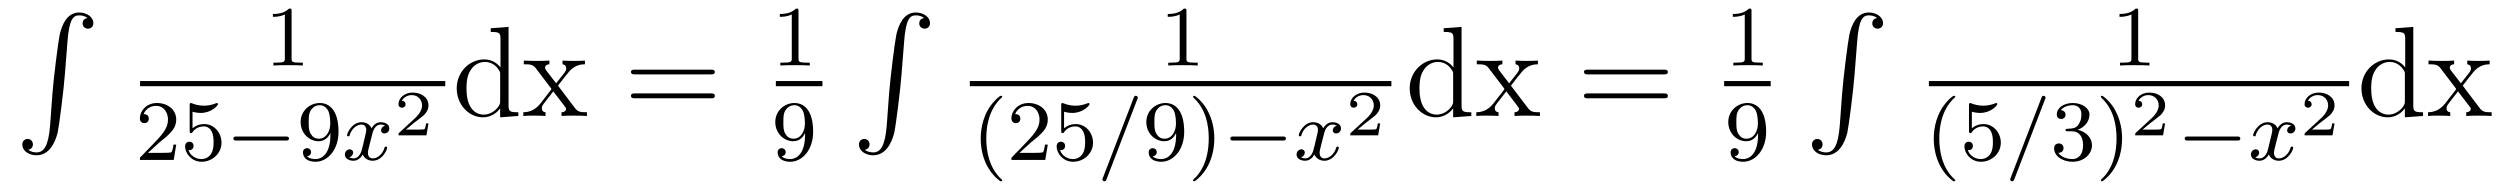 <?xml version='1.0'?>
<!-- This file was generated by dvisvgm 1.9.2 -->
<svg height='18pt' version='1.1' viewBox='0 -18 232 18' width='232pt' xmlns='http://www.w3.org/2000/svg' xmlns:xlink='http://www.w3.org/1999/xlink'>
<g id='page1'>
<g transform='matrix(1 0 0 1 -127 647)'>
<path d='M131.648 -653.355C131.492 -651.402 131.055 -650.856 130.383 -650.856C130.227 -650.856 129.867 -650.887 129.617 -651.105C129.961 -651.152 130.055 -651.434 130.055 -651.59C130.055 -651.949 129.789 -652.105 129.57 -652.105C129.336 -652.105 129.07 -651.949 129.07 -651.59C129.07 -651.012 129.664 -650.59 130.383 -650.59C131.508 -650.59 132.086 -651.637 132.352 -652.699C132.492 -653.324 132.93 -656.793 133.023 -658.121L133.258 -661.09C133.414 -663.277 133.82 -663.574 134.352 -663.574C134.477 -663.574 134.852 -663.559 135.117 -663.324C134.758 -663.277 134.664 -663.012 134.664 -662.84C134.664 -662.496 134.93 -662.34 135.164 -662.34S135.664 -662.496 135.664 -662.856C135.664 -663.418 135.055 -663.84 134.352 -663.84C133.211 -663.84 132.742 -662.684 132.539 -661.777C132.398 -661.121 131.977 -657.762 131.867 -656.324L131.648 -653.355ZM134.035 -663.84' fill-rule='evenodd'/>
<path d='M154.059 -663.984C154.059 -664.203 154.043 -664.203 153.824 -664.203C153.496 -663.891 153.074 -663.703 152.324 -663.703V-663.438C152.543 -663.438 152.965 -663.438 153.434 -663.656V-659.578C153.434 -659.281 153.402 -659.187 152.652 -659.187H152.371V-658.922C152.699 -658.953 153.371 -658.953 153.73 -658.953S154.777 -658.953 155.106 -658.922V-659.187H154.84C154.074 -659.187 154.059 -659.281 154.059 -659.578V-663.984ZM155.758 -658.922' fill-rule='evenodd'/>
<path d='M140 -657H168.32V-657.48H140'/>
<path d='M141.793 -651.785C141.934 -651.894 142.262 -652.16 142.387 -652.269C142.887 -652.723 143.355 -653.16 143.355 -653.895C143.355 -654.832 142.559 -655.441 141.559 -655.441C140.605 -655.441 139.98 -654.723 139.98 -654.02C139.98 -653.629 140.293 -653.566 140.402 -653.566C140.574 -653.566 140.809 -653.691 140.809 -653.988C140.809 -654.41 140.418 -654.41 140.324 -654.41C140.559 -654.988 141.09 -655.176 141.48 -655.176C142.215 -655.176 142.59 -654.551 142.59 -653.895C142.59 -653.066 142.012 -652.457 141.074 -651.488L140.074 -650.457C139.98 -650.379 139.98 -650.363 139.98 -650.16H143.121L143.355 -651.582H143.106C143.074 -651.426 143.012 -651.02 142.918 -650.879C142.871 -650.816 142.262 -650.816 142.137 -650.816H140.73L141.793 -651.785ZM144.867 -654.629C144.977 -654.598 145.289 -654.519 145.633 -654.519C146.617 -654.519 147.227 -655.207 147.227 -655.332C147.227 -655.426 147.164 -655.441 147.133 -655.441C147.117 -655.441 147.102 -655.441 147.023 -655.41C146.711 -655.285 146.352 -655.191 145.914 -655.191C145.445 -655.191 145.055 -655.316 144.82 -655.41C144.742 -655.441 144.727 -655.441 144.711 -655.441C144.602 -655.441 144.602 -655.363 144.602 -655.207V-652.879C144.602 -652.738 144.602 -652.644 144.742 -652.644C144.805 -652.644 144.82 -652.676 144.867 -652.738C144.961 -652.863 145.258 -653.27 145.93 -653.27C146.383 -653.27 146.602 -652.895 146.664 -652.754C146.805 -652.457 146.82 -652.098 146.82 -651.785C146.82 -651.488 146.805 -651.066 146.586 -650.723C146.43 -650.473 146.117 -650.238 145.695 -650.238C145.18 -650.238 144.664 -650.551 144.492 -651.066C144.508 -651.066 144.555 -651.066 144.57 -651.066C144.789 -651.066 144.961 -651.207 144.961 -651.457C144.961 -651.754 144.742 -651.848 144.57 -651.848C144.43 -651.848 144.18 -651.77 144.18 -651.426C144.18 -650.723 144.805 -649.988 145.711 -649.988C146.711 -649.988 147.555 -650.769 147.555 -651.754C147.555 -652.676 146.883 -653.488 145.945 -653.488C145.539 -653.488 145.18 -653.363 144.867 -653.098V-654.629ZM147.957 -650.16' fill-rule='evenodd'/>
<path d='M153.519 -651.957C153.645 -651.957 153.816 -651.957 153.816 -652.145C153.816 -652.332 153.645 -652.332 153.519 -652.332H148.957C148.832 -652.332 148.66 -652.332 148.66 -652.145C148.66 -651.957 148.832 -651.957 148.957 -651.957H153.519ZM154.555 -650.16' fill-rule='evenodd'/>
<path d='M157.664 -652.504C157.664 -650.566 156.742 -650.238 156.289 -650.238C156.117 -650.238 155.711 -650.254 155.492 -650.504C155.836 -650.535 155.867 -650.801 155.867 -650.879C155.867 -651.113 155.68 -651.254 155.492 -651.254C155.352 -651.254 155.117 -651.16 155.117 -650.863C155.117 -650.316 155.57 -649.988 156.289 -649.988C157.383 -649.988 158.414 -651.066 158.414 -652.77C158.414 -654.848 157.508 -655.441 156.68 -655.441C155.742 -655.441 154.898 -654.707 154.898 -653.676C154.898 -652.644 155.68 -651.894 156.57 -651.894C157.133 -651.894 157.477 -652.254 157.664 -652.66V-652.504ZM156.602 -652.129C156.242 -652.129 156.008 -652.285 155.836 -652.582C155.648 -652.879 155.648 -653.254 155.648 -653.66C155.648 -654.129 155.648 -654.473 155.867 -654.801C156.07 -655.082 156.32 -655.238 156.695 -655.238C157.227 -655.238 157.461 -654.707 157.477 -654.676C157.648 -654.285 157.648 -653.66 157.648 -653.504C157.648 -652.879 157.305 -652.129 156.602 -652.129ZM158.754 -650.16' fill-rule='evenodd'/>
<path d='M162.738 -653.332C162.379 -653.238 162.363 -652.941 162.363 -652.895C162.363 -652.723 162.504 -652.613 162.676 -652.613C162.848 -652.613 163.129 -652.738 163.129 -653.082C163.129 -653.535 162.629 -653.66 162.332 -653.66C161.957 -653.66 161.66 -653.41 161.473 -653.098C161.301 -653.52 160.879 -653.66 160.551 -653.66C159.691 -653.66 159.207 -652.676 159.207 -652.441C159.207 -652.379 159.27 -652.348 159.332 -652.348C159.426 -652.348 159.441 -652.379 159.457 -652.488C159.645 -653.066 160.113 -653.441 160.535 -653.441C160.848 -653.441 160.988 -653.223 160.988 -652.941C160.988 -652.77 160.895 -652.41 160.832 -652.16C160.785 -651.926 160.613 -651.223 160.566 -651.066C160.457 -650.645 160.176 -650.301 159.816 -650.301C159.785 -650.301 159.566 -650.301 159.41 -650.41C159.77 -650.504 159.77 -650.832 159.77 -650.848C159.77 -651.02 159.629 -651.144 159.457 -651.144C159.238 -651.144 159.004 -650.957 159.004 -650.66C159.004 -650.285 159.395 -650.082 159.801 -650.082C160.223 -650.082 160.52 -650.394 160.66 -650.66C160.832 -650.27 161.207 -650.082 161.582 -650.082C162.457 -650.082 162.926 -651.066 162.926 -651.301C162.926 -651.379 162.863 -651.395 162.801 -651.395C162.707 -651.395 162.691 -651.348 162.676 -651.27C162.519 -650.738 162.066 -650.301 161.598 -650.301C161.332 -650.301 161.145 -650.473 161.145 -650.816C161.145 -650.973 161.191 -651.16 161.301 -651.598C161.363 -651.832 161.535 -652.535 161.582 -652.691C161.691 -653.098 161.957 -653.441 162.316 -653.441C162.363 -653.441 162.566 -653.441 162.738 -653.332ZM163.551 -650.16' fill-rule='evenodd'/>
<path d='M166.762 -653.551H166.543C166.527 -653.473 166.48 -653.082 166.387 -653.019C166.34 -652.973 165.855 -652.973 165.777 -652.973H164.668L165.418 -653.598C165.621 -653.754 166.152 -654.144 166.34 -654.316C166.527 -654.504 166.762 -654.801 166.762 -655.223C166.762 -655.973 166.09 -656.41 165.293 -656.41C164.527 -656.41 163.98 -655.895 163.98 -655.332C163.98 -655.035 164.246 -655.004 164.309 -655.004C164.465 -655.004 164.637 -655.113 164.637 -655.316C164.637 -655.457 164.559 -655.644 164.293 -655.644C164.434 -655.941 164.793 -656.176 165.199 -656.176C165.824 -656.176 166.168 -655.707 166.168 -655.223C166.168 -654.801 165.887 -654.363 165.465 -653.988L164.059 -652.691C163.996 -652.629 163.98 -652.629 163.98 -652.441H166.574L166.762 -653.551ZM167.156 -652.441' fill-rule='evenodd'/>
<path d='M172.539 -662.379V-662.035C173.352 -662.035 173.445 -661.957 173.445 -661.363V-658.738C173.195 -659.082 172.68 -659.488 171.945 -659.488C170.57 -659.488 169.383 -658.332 169.383 -656.801C169.383 -655.285 170.508 -654.113 171.82 -654.113C172.727 -654.113 173.258 -654.723 173.414 -654.941V-654.113L175.102 -654.238V-654.582C174.289 -654.582 174.195 -654.66 174.195 -655.254V-662.504L172.539 -662.379ZM173.414 -655.629C173.414 -655.426 173.414 -655.379 173.258 -655.113C172.961 -654.707 172.477 -654.363 171.883 -654.363C171.57 -654.363 170.289 -654.473 170.289 -656.785C170.289 -657.645 170.43 -658.129 170.695 -658.52C170.93 -658.895 171.398 -659.254 172.008 -659.254C172.742 -659.254 173.164 -658.723 173.273 -658.535C173.414 -658.332 173.414 -658.301 173.414 -658.082V-655.629ZM178.781 -657.051C179.125 -657.504 179.625 -658.145 179.844 -658.395C180.344 -658.941 180.891 -659.035 181.281 -659.035V-659.379C180.766 -659.348 180.734 -659.348 180.281 -659.348C179.828 -659.348 179.797 -659.348 179.203 -659.379V-659.035C179.359 -659.004 179.547 -658.941 179.547 -658.66C179.547 -658.457 179.438 -658.332 179.375 -658.238L178.609 -657.27L177.672 -658.488C177.641 -658.535 177.578 -658.644 177.578 -658.738C177.578 -658.801 177.625 -659.019 177.984 -659.035V-659.379C177.687 -659.348 177.078 -659.348 176.766 -659.348C176.375 -659.348 176.344 -659.348 175.609 -659.379V-659.035C176.219 -659.035 176.453 -659.004 176.703 -658.691L178.094 -656.863C178.125 -656.832 178.172 -656.769 178.172 -656.723C178.172 -656.691 177.234 -655.52 177.125 -655.363C176.594 -654.723 176.063 -654.598 175.563 -654.582V-654.238C176.016 -654.27 176.031 -654.27 176.547 -654.27C177 -654.27 177.016 -654.27 177.625 -654.238V-654.582C177.328 -654.613 177.281 -654.801 177.281 -654.973C177.281 -655.16 177.375 -655.254 177.484 -655.41C177.672 -655.66 178.062 -656.145 178.344 -656.52L179.328 -655.238C179.531 -654.973 179.531 -654.957 179.531 -654.879C179.531 -654.785 179.438 -654.598 179.109 -654.582V-654.238C179.422 -654.27 180 -654.27 180.344 -654.27C180.734 -654.27 180.75 -654.27 181.469 -654.238V-654.582C180.844 -654.582 180.625 -654.613 180.344 -654.988L178.781 -657.051ZM181.555 -654.238' fill-rule='evenodd'/>
<path d='M192.961 -658.098C193.133 -658.098 193.336 -658.098 193.336 -658.316C193.336 -658.535 193.133 -658.535 192.961 -658.535H185.945C185.773 -658.535 185.555 -658.535 185.555 -658.332C185.555 -658.098 185.758 -658.098 185.945 -658.098H192.961ZM192.961 -655.879C193.133 -655.879 193.336 -655.879 193.336 -656.098C193.336 -656.332 193.133 -656.332 192.961 -656.332H185.945C185.773 -656.332 185.555 -656.332 185.555 -656.113C185.555 -655.879 185.758 -655.879 185.945 -655.879H192.961ZM194.032 -654.238' fill-rule='evenodd'/>
<path d='M201.102 -663.984C201.102 -664.203 201.086 -664.203 200.867 -664.203C200.539 -663.891 200.117 -663.703 199.367 -663.703V-663.438C199.586 -663.438 200.008 -663.438 200.477 -663.656V-659.578C200.477 -659.281 200.446 -659.187 199.696 -659.187H199.414V-658.922C199.742 -658.953 200.414 -658.953 200.773 -658.953C201.133 -658.953 201.821 -658.953 202.148 -658.922V-659.187H201.883C201.118 -659.187 201.102 -659.281 201.102 -659.578V-663.984ZM202.801 -658.922' fill-rule='evenodd'/>
<path d='M199 -657H203.321V-657.48H199'/>
<path d='M201.71 -652.504C201.71 -650.566 200.789 -650.238 200.336 -650.238C200.164 -650.238 199.758 -650.254 199.54 -650.504C199.883 -650.535 199.914 -650.801 199.914 -650.879C199.914 -651.113 199.727 -651.254 199.54 -651.254C199.398 -651.254 199.164 -651.16 199.164 -650.863C199.164 -650.316 199.618 -649.988 200.336 -649.988C201.43 -649.988 202.46 -651.066 202.46 -652.77C202.46 -654.848 201.554 -655.441 200.726 -655.441C199.789 -655.441 198.946 -654.707 198.946 -653.676C198.946 -652.644 199.727 -651.894 200.617 -651.894C201.18 -651.894 201.523 -652.254 201.71 -652.66V-652.504ZM200.648 -652.129C200.29 -652.129 200.054 -652.285 199.883 -652.582C199.696 -652.879 199.696 -653.254 199.696 -653.66C199.696 -654.129 199.696 -654.473 199.914 -654.801C200.117 -655.082 200.368 -655.238 200.742 -655.238C201.274 -655.238 201.508 -654.707 201.523 -654.676C201.695 -654.285 201.695 -653.66 201.695 -653.504C201.695 -652.879 201.352 -652.129 200.648 -652.129ZM202.801 -650.16' fill-rule='evenodd'/>
<path d='M209.29 -653.355C209.132 -651.402 208.696 -650.856 208.024 -650.856C207.868 -650.856 207.508 -650.887 207.258 -651.105C207.601 -651.152 207.695 -651.434 207.695 -651.59C207.695 -651.949 207.43 -652.105 207.211 -652.105C206.976 -652.105 206.711 -651.949 206.711 -651.59C206.711 -651.012 207.305 -650.59 208.024 -650.59C209.148 -650.59 209.726 -651.637 209.992 -652.699C210.133 -653.324 210.57 -656.793 210.664 -658.121L210.899 -661.09C211.055 -663.277 211.46 -663.574 211.992 -663.574C212.117 -663.574 212.492 -663.559 212.758 -663.324C212.399 -663.277 212.305 -663.012 212.305 -662.84C212.305 -662.496 212.57 -662.34 212.804 -662.34C213.04 -662.34 213.305 -662.496 213.305 -662.856C213.305 -663.418 212.695 -663.84 211.992 -663.84C210.852 -663.84 210.383 -662.684 210.18 -661.777C210.04 -661.121 209.617 -657.762 209.508 -656.324L209.29 -653.355ZM211.675 -663.84' fill-rule='evenodd'/>
<path d='M237.102 -663.984C237.102 -664.203 237.086 -664.203 236.867 -664.203C236.539 -663.891 236.117 -663.703 235.367 -663.703V-663.438C235.586 -663.438 236.008 -663.438 236.477 -663.656V-659.578C236.477 -659.281 236.446 -659.187 235.696 -659.187H235.414V-658.922C235.742 -658.953 236.414 -658.953 236.773 -658.953C237.133 -658.953 237.821 -658.953 238.148 -658.922V-659.187H237.883C237.118 -659.187 237.102 -659.281 237.102 -659.578V-663.984ZM238.801 -658.922' fill-rule='evenodd'/>
<path d='M217 -657H256.121V-657.48H217'/>
<path d='M219.84 -648.176C219.902 -648.176 220.012 -648.176 220.012 -648.27C220.012 -648.301 219.996 -648.301 219.887 -648.41C218.809 -649.441 218.527 -650.91 218.527 -652.145C218.527 -654.441 219.48 -655.504 219.887 -655.879C219.996 -655.973 220.012 -655.988 220.012 -656.019C220.012 -656.066 219.98 -656.113 219.887 -656.113C219.762 -656.113 219.371 -655.723 219.308 -655.644C218.246 -654.535 218.011 -653.098 218.011 -652.145C218.011 -650.363 218.761 -648.941 219.84 -648.176ZM222.672 -651.785C222.812 -651.894 223.141 -652.16 223.266 -652.269C223.765 -652.723 224.234 -653.16 224.234 -653.895C224.234 -654.832 223.438 -655.441 222.438 -655.441C221.484 -655.441 220.859 -654.723 220.859 -654.02C220.859 -653.629 221.172 -653.566 221.281 -653.566C221.453 -653.566 221.688 -653.691 221.688 -653.988C221.688 -654.41 221.297 -654.41 221.203 -654.41C221.437 -654.988 221.969 -655.176 222.359 -655.176C223.093 -655.176 223.469 -654.551 223.469 -653.895C223.469 -653.066 222.89 -652.457 221.953 -651.488L220.954 -650.457C220.859 -650.379 220.859 -650.363 220.859 -650.16H224L224.234 -651.582H223.985C223.954 -651.426 223.891 -651.02 223.796 -650.879C223.75 -650.816 223.141 -650.816 223.015 -650.816H221.609L222.672 -651.785ZM225.746 -654.629C225.856 -654.598 226.168 -654.519 226.512 -654.519C227.496 -654.519 228.106 -655.207 228.106 -655.332C228.106 -655.426 228.043 -655.441 228.012 -655.441C227.996 -655.441 227.981 -655.441 227.903 -655.41C227.59 -655.285 227.231 -655.191 226.793 -655.191C226.325 -655.191 225.934 -655.316 225.7 -655.41C225.622 -655.441 225.606 -655.441 225.59 -655.441C225.48 -655.441 225.48 -655.363 225.48 -655.207V-652.879C225.48 -652.738 225.48 -652.644 225.622 -652.644C225.684 -652.644 225.7 -652.676 225.746 -652.738C225.84 -652.863 226.136 -653.27 226.808 -653.27C227.262 -653.27 227.48 -652.895 227.543 -652.754C227.683 -652.457 227.699 -652.098 227.699 -651.785C227.699 -651.488 227.683 -651.066 227.465 -650.723C227.309 -650.473 226.996 -650.238 226.574 -650.238C226.058 -650.238 225.542 -650.551 225.371 -651.066C225.386 -651.066 225.433 -651.066 225.449 -651.066C225.668 -651.066 225.84 -651.207 225.84 -651.457C225.84 -651.754 225.622 -651.848 225.449 -651.848C225.308 -651.848 225.059 -651.77 225.059 -651.426C225.059 -650.723 225.684 -649.988 226.59 -649.988C227.59 -649.988 228.433 -650.769 228.433 -651.754C228.433 -652.676 227.761 -653.488 226.824 -653.488C226.418 -653.488 226.058 -653.363 225.746 -653.098V-654.629ZM228.836 -650.16' fill-rule='evenodd'/>
<path d='M232.54 -655.785C232.586 -655.895 232.586 -655.91 232.586 -655.941C232.586 -656.035 232.492 -656.113 232.398 -656.113C232.273 -656.113 232.242 -656.019 232.211 -655.941L229.351 -648.504C229.304 -648.395 229.304 -648.379 229.304 -648.363C229.304 -648.254 229.382 -648.176 229.492 -648.176C229.618 -648.176 229.649 -648.27 229.68 -648.348L232.54 -655.785ZM233.035 -650.16' fill-rule='evenodd'/>
<path d='M236.144 -652.504C236.144 -650.566 235.223 -650.238 234.769 -650.238C234.598 -650.238 234.192 -650.254 233.972 -650.504C234.317 -650.535 234.348 -650.801 234.348 -650.879C234.348 -651.113 234.16 -651.254 233.972 -651.254C233.832 -651.254 233.598 -651.16 233.598 -650.863C233.598 -650.316 234.05 -649.988 234.769 -649.988C235.864 -649.988 236.894 -651.066 236.894 -652.77C236.894 -654.848 235.988 -655.441 235.16 -655.441C234.223 -655.441 233.378 -654.707 233.378 -653.676C233.378 -652.644 234.16 -651.894 235.051 -651.894C235.613 -651.894 235.957 -652.254 236.144 -652.66V-652.504ZM235.082 -652.129C234.722 -652.129 234.488 -652.285 234.317 -652.582C234.128 -652.879 234.128 -653.254 234.128 -653.66C234.128 -654.129 234.128 -654.473 234.348 -654.801C234.551 -655.082 234.8 -655.238 235.176 -655.238C235.708 -655.238 235.942 -654.707 235.957 -654.676C236.129 -654.285 236.129 -653.66 236.129 -653.504C236.129 -652.879 235.786 -652.129 235.082 -652.129ZM239.688 -652.145C239.688 -652.895 239.562 -653.801 239.063 -654.738C238.687 -655.473 237.953 -656.113 237.812 -656.113C237.734 -656.113 237.719 -656.066 237.719 -656.019C237.719 -655.988 237.719 -655.973 237.812 -655.879C238.922 -654.832 239.172 -653.363 239.172 -652.145C239.172 -649.863 238.235 -648.785 237.828 -648.426C237.719 -648.316 237.719 -648.301 237.719 -648.27C237.719 -648.223 237.734 -648.176 237.812 -648.176C237.937 -648.176 238.344 -648.582 238.406 -648.645C239.468 -649.77 239.688 -651.191 239.688 -652.145ZM240.473 -650.16' fill-rule='evenodd'/>
<path d='M246.035 -651.957C246.16 -651.957 246.332 -651.957 246.332 -652.145C246.332 -652.332 246.16 -652.332 246.035 -652.332H241.472C241.348 -652.332 241.176 -652.332 241.176 -652.145C241.176 -651.957 241.348 -651.957 241.472 -651.957H246.035ZM247.07 -650.16' fill-rule='evenodd'/>
<path d='M251.054 -653.332C250.696 -653.238 250.68 -652.941 250.68 -652.895C250.68 -652.723 250.82 -652.613 250.992 -652.613C251.164 -652.613 251.446 -652.738 251.446 -653.082C251.446 -653.535 250.945 -653.66 250.649 -653.66C250.273 -653.66 249.977 -653.41 249.79 -653.098C249.617 -653.52 249.196 -653.66 248.867 -653.66C248.008 -653.66 247.524 -652.676 247.524 -652.441C247.524 -652.379 247.586 -652.348 247.649 -652.348C247.742 -652.348 247.758 -652.379 247.774 -652.488C247.961 -653.066 248.43 -653.441 248.851 -653.441C249.164 -653.441 249.305 -653.223 249.305 -652.941C249.305 -652.77 249.211 -652.41 249.149 -652.16C249.102 -651.926 248.929 -651.223 248.882 -651.066C248.773 -650.645 248.492 -650.301 248.132 -650.301C248.101 -650.301 247.883 -650.301 247.727 -650.41C248.086 -650.504 248.086 -650.832 248.086 -650.848C248.086 -651.02 247.945 -651.144 247.774 -651.144C247.555 -651.144 247.32 -650.957 247.32 -650.66C247.32 -650.285 247.711 -650.082 248.117 -650.082C248.539 -650.082 248.836 -650.394 248.976 -650.66C249.149 -650.27 249.523 -650.082 249.899 -650.082C250.774 -650.082 251.242 -651.066 251.242 -651.301C251.242 -651.379 251.179 -651.395 251.117 -651.395C251.023 -651.395 251.008 -651.348 250.992 -651.27C250.836 -650.738 250.382 -650.301 249.914 -650.301C249.648 -650.301 249.461 -650.473 249.461 -650.816C249.461 -650.973 249.508 -651.16 249.617 -651.598C249.679 -651.832 249.852 -652.535 249.899 -652.691C250.008 -653.098 250.273 -653.441 250.633 -653.441C250.68 -653.441 250.883 -653.441 251.054 -653.332ZM251.867 -650.16' fill-rule='evenodd'/>
<path d='M255.082 -653.551H254.863C254.848 -653.473 254.801 -653.082 254.707 -653.019C254.66 -652.973 254.176 -652.973 254.098 -652.973H252.989L253.739 -653.598C253.942 -653.754 254.473 -654.144 254.66 -654.316C254.848 -654.504 255.082 -654.801 255.082 -655.223C255.082 -655.973 254.41 -656.41 253.613 -656.41C252.847 -656.41 252.301 -655.895 252.301 -655.332C252.301 -655.035 252.566 -655.004 252.629 -655.004C252.785 -655.004 252.958 -655.113 252.958 -655.316C252.958 -655.457 252.878 -655.644 252.613 -655.644C252.754 -655.941 253.114 -656.176 253.519 -656.176C254.144 -656.176 254.489 -655.707 254.489 -655.223C254.489 -654.801 254.207 -654.363 253.786 -653.988L252.379 -652.691C252.317 -652.629 252.301 -652.629 252.301 -652.441H254.894L255.082 -653.551ZM255.476 -652.441' fill-rule='evenodd'/>
<path d='M260.976 -662.379V-662.035C261.79 -662.035 261.883 -661.957 261.883 -661.363V-658.738C261.632 -659.082 261.118 -659.488 260.383 -659.488C259.008 -659.488 257.82 -658.332 257.82 -656.801C257.82 -655.285 258.946 -654.113 260.258 -654.113C261.164 -654.113 261.695 -654.723 261.852 -654.941V-654.113L263.539 -654.238V-654.582C262.727 -654.582 262.633 -654.66 262.633 -655.254V-662.504L260.976 -662.379ZM261.852 -655.629C261.852 -655.426 261.852 -655.379 261.695 -655.113C261.398 -654.707 260.914 -654.363 260.321 -654.363C260.008 -654.363 258.726 -654.473 258.726 -656.785C258.726 -657.645 258.868 -658.129 259.133 -658.52C259.367 -658.895 259.836 -659.254 260.446 -659.254C261.18 -659.254 261.601 -658.723 261.71 -658.535C261.852 -658.332 261.852 -658.301 261.852 -658.082V-655.629ZM267.218 -657.051C267.563 -657.504 268.062 -658.145 268.282 -658.395C268.781 -658.941 269.328 -659.035 269.719 -659.035V-659.379C269.203 -659.348 269.172 -659.348 268.718 -659.348C268.266 -659.348 268.235 -659.348 267.641 -659.379V-659.035C267.797 -659.004 267.984 -658.941 267.984 -658.66C267.984 -658.457 267.875 -658.332 267.812 -658.238L267.047 -657.27L266.11 -658.488C266.078 -658.535 266.016 -658.644 266.016 -658.738C266.016 -658.801 266.063 -659.019 266.422 -659.035V-659.379C266.125 -659.348 265.516 -659.348 265.204 -659.348C264.812 -659.348 264.781 -659.348 264.047 -659.379V-659.035C264.656 -659.035 264.89 -659.004 265.141 -658.691L266.531 -656.863C266.562 -656.832 266.609 -656.769 266.609 -656.723C266.609 -656.691 265.672 -655.52 265.562 -655.363C265.031 -654.723 264.5 -654.598 264 -654.582V-654.238C264.454 -654.27 264.469 -654.27 264.984 -654.27C265.438 -654.27 265.453 -654.27 266.063 -654.238V-654.582C265.765 -654.613 265.718 -654.801 265.718 -654.973C265.718 -655.16 265.812 -655.254 265.922 -655.41C266.11 -655.66 266.5 -656.145 266.782 -656.52L267.766 -655.238C267.968 -654.973 267.968 -654.957 267.968 -654.879C267.968 -654.785 267.875 -654.598 267.547 -654.582V-654.238C267.859 -654.27 268.438 -654.27 268.781 -654.27C269.172 -654.27 269.188 -654.27 269.906 -654.238V-654.582C269.281 -654.582 269.063 -654.613 268.781 -654.988L267.218 -657.051ZM269.992 -654.238' fill-rule='evenodd'/>
<path d='M281.402 -658.098C281.574 -658.098 281.777 -658.098 281.777 -658.316C281.777 -658.535 281.574 -658.535 281.402 -658.535H274.387C274.214 -658.535 273.996 -658.535 273.996 -658.332C273.996 -658.098 274.199 -658.098 274.387 -658.098H281.402ZM281.402 -655.879C281.574 -655.879 281.777 -655.879 281.777 -656.098C281.777 -656.332 281.574 -656.332 281.402 -656.332H274.387C274.214 -656.332 273.996 -656.332 273.996 -656.113C273.996 -655.879 274.199 -655.879 274.387 -655.879H281.402ZM282.473 -654.238' fill-rule='evenodd'/>
<path d='M289.54 -663.984C289.54 -664.203 289.524 -664.203 289.304 -664.203C288.977 -663.891 288.554 -663.703 287.804 -663.703V-663.438C288.024 -663.438 288.445 -663.438 288.914 -663.656V-659.578C288.914 -659.281 288.883 -659.187 288.133 -659.187H287.851V-658.922C288.18 -658.953 288.852 -658.953 289.211 -658.953C289.571 -658.953 290.258 -658.953 290.586 -658.922V-659.187H290.321C289.555 -659.187 289.54 -659.281 289.54 -659.578V-663.984ZM291.239 -658.922' fill-rule='evenodd'/>
<path d='M287 -657H291.32V-657.48H287'/>
<path d='M290.148 -652.504C290.148 -650.566 289.226 -650.238 288.774 -650.238C288.601 -650.238 288.196 -650.254 287.976 -650.504C288.32 -650.535 288.352 -650.801 288.352 -650.879C288.352 -651.113 288.164 -651.254 287.976 -651.254C287.836 -651.254 287.602 -651.16 287.602 -650.863C287.602 -650.316 288.055 -649.988 288.774 -649.988C289.867 -649.988 290.898 -651.066 290.898 -652.77C290.898 -654.848 289.992 -655.441 289.164 -655.441C288.227 -655.441 287.383 -654.707 287.383 -653.676C287.383 -652.644 288.164 -651.894 289.055 -651.894C289.618 -651.894 289.961 -652.254 290.148 -652.66V-652.504ZM289.086 -652.129C288.726 -652.129 288.492 -652.285 288.32 -652.582C288.133 -652.879 288.133 -653.254 288.133 -653.66C288.133 -654.129 288.133 -654.473 288.352 -654.801C288.554 -655.082 288.805 -655.238 289.18 -655.238C289.711 -655.238 289.945 -654.707 289.961 -654.676C290.132 -654.285 290.132 -653.66 290.132 -653.504C290.132 -652.879 289.789 -652.129 289.086 -652.129ZM291.239 -650.16' fill-rule='evenodd'/>
<path d='M297.731 -653.355C297.575 -651.402 297.137 -650.856 296.465 -650.856C296.309 -650.856 295.949 -650.887 295.699 -651.105C296.042 -651.152 296.137 -651.434 296.137 -651.59C296.137 -651.949 295.871 -652.105 295.652 -652.105C295.418 -652.105 295.152 -651.949 295.152 -651.59C295.152 -651.012 295.746 -650.59 296.465 -650.59C297.59 -650.59 298.168 -651.637 298.434 -652.699C298.574 -653.324 299.011 -656.793 299.106 -658.121L299.34 -661.09C299.496 -663.277 299.903 -663.574 300.433 -663.574C300.559 -663.574 300.934 -663.559 301.199 -663.324C300.84 -663.277 300.746 -663.012 300.746 -662.84C300.746 -662.496 301.012 -662.34 301.246 -662.34C301.481 -662.34 301.746 -662.496 301.746 -662.856C301.746 -663.418 301.136 -663.84 300.433 -663.84C299.293 -663.84 298.824 -662.684 298.621 -661.777C298.481 -661.121 298.058 -657.762 297.949 -656.324L297.731 -653.355ZM300.118 -663.84' fill-rule='evenodd'/>
<path d='M325.422 -663.984C325.422 -664.203 325.406 -664.203 325.188 -664.203C324.859 -663.891 324.438 -663.703 323.688 -663.703V-663.438C323.906 -663.438 324.328 -663.438 324.797 -663.656V-659.578C324.797 -659.281 324.766 -659.187 324.016 -659.187H323.735V-658.922C324.062 -658.953 324.734 -658.953 325.093 -658.953C325.453 -658.953 326.141 -658.953 326.468 -658.922V-659.187H326.203C325.438 -659.187 325.422 -659.281 325.422 -659.578V-663.984ZM327.121 -658.922' fill-rule='evenodd'/>
<path d='M306 -657H345V-657.48H306'/>
<path d='M308.281 -648.176C308.344 -648.176 308.453 -648.176 308.453 -648.27C308.453 -648.301 308.437 -648.301 308.328 -648.41C307.25 -649.441 306.968 -650.91 306.968 -652.145C306.968 -654.441 307.922 -655.504 308.328 -655.879C308.437 -655.973 308.453 -655.988 308.453 -656.019C308.453 -656.066 308.422 -656.113 308.328 -656.113C308.203 -656.113 307.812 -655.723 307.75 -655.644C306.688 -654.535 306.454 -653.098 306.454 -652.145C306.454 -650.363 307.204 -648.941 308.281 -648.176ZM309.989 -654.629C310.098 -654.598 310.41 -654.519 310.754 -654.519C311.738 -654.519 312.348 -655.207 312.348 -655.332C312.348 -655.426 312.286 -655.441 312.254 -655.441C312.239 -655.441 312.223 -655.441 312.144 -655.41C311.832 -655.285 311.473 -655.191 311.035 -655.191C310.566 -655.191 310.176 -655.316 309.942 -655.41C309.863 -655.441 309.847 -655.441 309.832 -655.441C309.722 -655.441 309.722 -655.363 309.722 -655.207V-652.879C309.722 -652.738 309.722 -652.644 309.863 -652.644C309.925 -652.644 309.942 -652.676 309.989 -652.738C310.082 -652.863 310.379 -653.27 311.051 -653.27C311.504 -653.27 311.723 -652.895 311.785 -652.754C311.926 -652.457 311.941 -652.098 311.941 -651.785C311.941 -651.488 311.926 -651.066 311.707 -650.723C311.551 -650.473 311.238 -650.238 310.817 -650.238C310.301 -650.238 309.785 -650.551 309.613 -651.066C309.629 -651.066 309.676 -651.066 309.691 -651.066C309.91 -651.066 310.082 -651.207 310.082 -651.457C310.082 -651.754 309.863 -651.848 309.691 -651.848C309.551 -651.848 309.301 -651.77 309.301 -651.426C309.301 -650.723 309.925 -649.988 310.832 -649.988C311.832 -649.988 312.676 -650.769 312.676 -651.754C312.676 -652.676 312.004 -653.488 311.066 -653.488C310.66 -653.488 310.301 -653.363 309.989 -653.098V-654.629ZM313.078 -650.16' fill-rule='evenodd'/>
<path d='M316.781 -655.785C316.828 -655.895 316.828 -655.91 316.828 -655.941C316.828 -656.035 316.734 -656.113 316.64 -656.113C316.516 -656.113 316.484 -656.019 316.453 -655.941L313.594 -648.504C313.547 -648.395 313.547 -648.379 313.547 -648.363C313.547 -648.254 313.625 -648.176 313.734 -648.176C313.859 -648.176 313.891 -648.27 313.922 -648.348L316.781 -655.785ZM317.278 -650.16' fill-rule='evenodd'/>
<path d='M319.292 -652.816C319.918 -652.816 320.309 -652.348 320.309 -651.519C320.309 -650.52 319.746 -650.238 319.325 -650.238C318.887 -650.238 318.293 -650.394 318.012 -650.816C318.308 -650.816 318.496 -650.988 318.496 -651.254C318.496 -651.504 318.324 -651.691 318.059 -651.691C317.856 -651.691 317.621 -651.566 317.621 -651.238C317.621 -650.488 318.433 -649.988 319.34 -649.988C320.402 -649.988 321.137 -650.723 321.137 -651.519C321.137 -652.176 320.621 -652.785 319.808 -652.957C320.434 -653.176 320.903 -653.723 320.903 -654.363C320.903 -654.988 320.184 -655.441 319.356 -655.441C318.511 -655.441 317.872 -654.988 317.872 -654.379C317.872 -654.082 318.059 -653.957 318.277 -653.957C318.511 -653.957 318.684 -654.129 318.684 -654.363C318.684 -654.66 318.418 -654.77 318.246 -654.785C318.575 -655.207 319.199 -655.238 319.34 -655.238C319.543 -655.238 320.153 -655.176 320.153 -654.363C320.153 -653.801 319.918 -653.473 319.808 -653.332C319.559 -653.098 319.387 -653.082 318.902 -653.051C318.746 -653.035 318.684 -653.035 318.684 -652.926C318.684 -652.816 318.762 -652.816 318.887 -652.816H319.292ZM323.929 -652.145C323.929 -652.895 323.804 -653.801 323.305 -654.738C322.93 -655.473 322.195 -656.113 322.055 -656.113C321.977 -656.113 321.961 -656.066 321.961 -656.019C321.961 -655.988 321.961 -655.973 322.055 -655.879C323.164 -654.832 323.414 -653.363 323.414 -652.145C323.414 -649.863 322.476 -648.785 322.07 -648.426C321.961 -648.316 321.961 -648.301 321.961 -648.27C321.961 -648.223 321.977 -648.176 322.055 -648.176C322.18 -648.176 322.586 -648.582 322.649 -648.645C323.711 -649.77 323.929 -651.191 323.929 -652.145ZM324.715 -650.16' fill-rule='evenodd'/>
<path d='M327.922 -653.551H327.703C327.688 -653.473 327.641 -653.082 327.547 -653.019C327.5 -652.973 327.016 -652.973 326.938 -652.973H325.828L326.578 -653.598C326.782 -653.754 327.312 -654.144 327.5 -654.316C327.688 -654.504 327.922 -654.801 327.922 -655.223C327.922 -655.973 327.25 -656.41 326.453 -656.41C325.687 -656.41 325.141 -655.895 325.141 -655.332C325.141 -655.035 325.406 -655.004 325.469 -655.004C325.625 -655.004 325.796 -655.113 325.796 -655.316C325.796 -655.457 325.718 -655.644 325.453 -655.644C325.594 -655.941 325.954 -656.176 326.359 -656.176C326.984 -656.176 327.328 -655.707 327.328 -655.223C327.328 -654.801 327.047 -654.363 326.626 -653.988L325.219 -652.691C325.157 -652.629 325.141 -652.629 325.141 -652.441H327.734L327.922 -653.551ZM328.316 -652.441' fill-rule='evenodd'/>
<path d='M334.602 -651.957C334.727 -651.957 334.898 -651.957 334.898 -652.145C334.898 -652.332 334.727 -652.332 334.602 -652.332H330.04C329.914 -652.332 329.742 -652.332 329.742 -652.145C329.742 -651.957 329.914 -651.957 330.04 -651.957H334.602ZM335.636 -650.16' fill-rule='evenodd'/>
<path d='M339.622 -653.332C339.262 -653.238 339.246 -652.941 339.246 -652.895C339.246 -652.723 339.386 -652.613 339.559 -652.613C339.731 -652.613 340.012 -652.738 340.012 -653.082C340.012 -653.535 339.511 -653.66 339.215 -653.66C338.84 -653.66 338.543 -653.41 338.356 -653.098C338.184 -653.52 337.762 -653.66 337.434 -653.66C336.575 -653.66 336.09 -652.676 336.09 -652.441C336.09 -652.379 336.152 -652.348 336.215 -652.348C336.308 -652.348 336.324 -652.379 336.34 -652.488C336.527 -653.066 336.996 -653.441 337.418 -653.441C337.73 -653.441 337.871 -653.223 337.871 -652.941C337.871 -652.77 337.777 -652.41 337.715 -652.16C337.668 -651.926 337.496 -651.223 337.45 -651.066C337.34 -650.645 337.058 -650.301 336.7 -650.301C336.668 -650.301 336.449 -650.301 336.293 -650.41C336.653 -650.504 336.653 -650.832 336.653 -650.848C336.653 -651.02 336.511 -651.144 336.34 -651.144C336.121 -651.144 335.887 -650.957 335.887 -650.66C335.887 -650.285 336.277 -650.082 336.684 -650.082C337.105 -650.082 337.403 -650.394 337.543 -650.66C337.715 -650.27 338.09 -650.082 338.465 -650.082C339.34 -650.082 339.809 -651.066 339.809 -651.301C339.809 -651.379 339.746 -651.395 339.684 -651.395C339.59 -651.395 339.575 -651.348 339.559 -651.27C339.402 -650.738 338.95 -650.301 338.48 -650.301C338.215 -650.301 338.027 -650.473 338.027 -650.816C338.027 -650.973 338.075 -651.16 338.184 -651.598C338.246 -651.832 338.418 -652.535 338.465 -652.691C338.574 -653.098 338.84 -653.441 339.199 -653.441C339.246 -653.441 339.449 -653.441 339.622 -653.332ZM340.434 -650.16' fill-rule='evenodd'/>
<path d='M343.644 -653.551H343.426C343.41 -653.473 343.363 -653.082 343.27 -653.019C343.223 -652.973 342.738 -652.973 342.66 -652.973H341.551L342.301 -653.598C342.504 -653.754 343.036 -654.144 343.223 -654.316C343.41 -654.504 343.644 -654.801 343.644 -655.223C343.644 -655.973 342.973 -656.41 342.175 -656.41C341.41 -656.41 340.864 -655.895 340.864 -655.332C340.864 -655.035 341.129 -655.004 341.191 -655.004C341.347 -655.004 341.52 -655.113 341.52 -655.316C341.52 -655.457 341.442 -655.644 341.176 -655.644C341.316 -655.941 341.676 -656.176 342.082 -656.176C342.707 -656.176 343.051 -655.707 343.051 -655.223C343.051 -654.801 342.769 -654.363 342.348 -653.988L340.942 -652.691C340.879 -652.629 340.864 -652.629 340.864 -652.441H343.457L343.644 -653.551ZM344.039 -652.441' fill-rule='evenodd'/>
<path d='M349.297 -662.379V-662.035C350.11 -662.035 350.203 -661.957 350.203 -661.363V-658.738C349.954 -659.082 349.438 -659.488 348.703 -659.488C347.328 -659.488 346.141 -658.332 346.141 -656.801C346.141 -655.285 347.266 -654.113 348.578 -654.113C349.484 -654.113 350.016 -654.723 350.172 -654.941V-654.113L351.859 -654.238V-654.582C351.047 -654.582 350.953 -654.66 350.953 -655.254V-662.504L349.297 -662.379ZM350.172 -655.629C350.172 -655.426 350.172 -655.379 350.016 -655.113C349.718 -654.707 349.235 -654.363 348.641 -654.363C348.328 -654.363 347.047 -654.473 347.047 -656.785C347.047 -657.645 347.188 -658.129 347.453 -658.52C347.688 -658.895 348.156 -659.254 348.766 -659.254C349.5 -659.254 349.922 -658.723 350.032 -658.535C350.172 -658.332 350.172 -658.301 350.172 -658.082V-655.629ZM355.54 -657.051C355.883 -657.504 356.383 -658.145 356.602 -658.395C357.102 -658.941 357.648 -659.035 358.039 -659.035V-659.379C357.523 -659.348 357.492 -659.348 357.04 -659.348C356.586 -659.348 356.555 -659.348 355.961 -659.379V-659.035C356.117 -659.004 356.305 -658.941 356.305 -658.66C356.305 -658.457 356.195 -658.332 356.132 -658.238L355.367 -657.27L354.43 -658.488C354.398 -658.535 354.336 -658.644 354.336 -658.738C354.336 -658.801 354.383 -659.019 354.743 -659.035V-659.379C354.445 -659.348 353.836 -659.348 353.524 -659.348C353.132 -659.348 353.101 -659.348 352.367 -659.379V-659.035C352.976 -659.035 353.21 -659.004 353.461 -658.691L354.852 -656.863C354.883 -656.832 354.93 -656.769 354.93 -656.723C354.93 -656.691 353.993 -655.52 353.882 -655.363C353.352 -654.723 352.82 -654.598 352.32 -654.582V-654.238C352.774 -654.27 352.789 -654.27 353.305 -654.27C353.758 -654.27 353.773 -654.27 354.383 -654.238V-654.582C354.086 -654.613 354.04 -654.801 354.04 -654.973C354.04 -655.16 354.133 -655.254 354.242 -655.41C354.43 -655.66 354.821 -656.145 355.102 -656.52L356.086 -655.238C356.29 -654.973 356.29 -654.957 356.29 -654.879C356.29 -654.785 356.195 -654.598 355.867 -654.582V-654.238C356.179 -654.27 356.758 -654.27 357.102 -654.27C357.492 -654.27 357.508 -654.27 358.226 -654.238V-654.582C357.601 -654.582 357.383 -654.613 357.102 -654.988L355.54 -657.051ZM358.313 -654.238' fill-rule='evenodd'/>
</g>
</g>
</svg>
